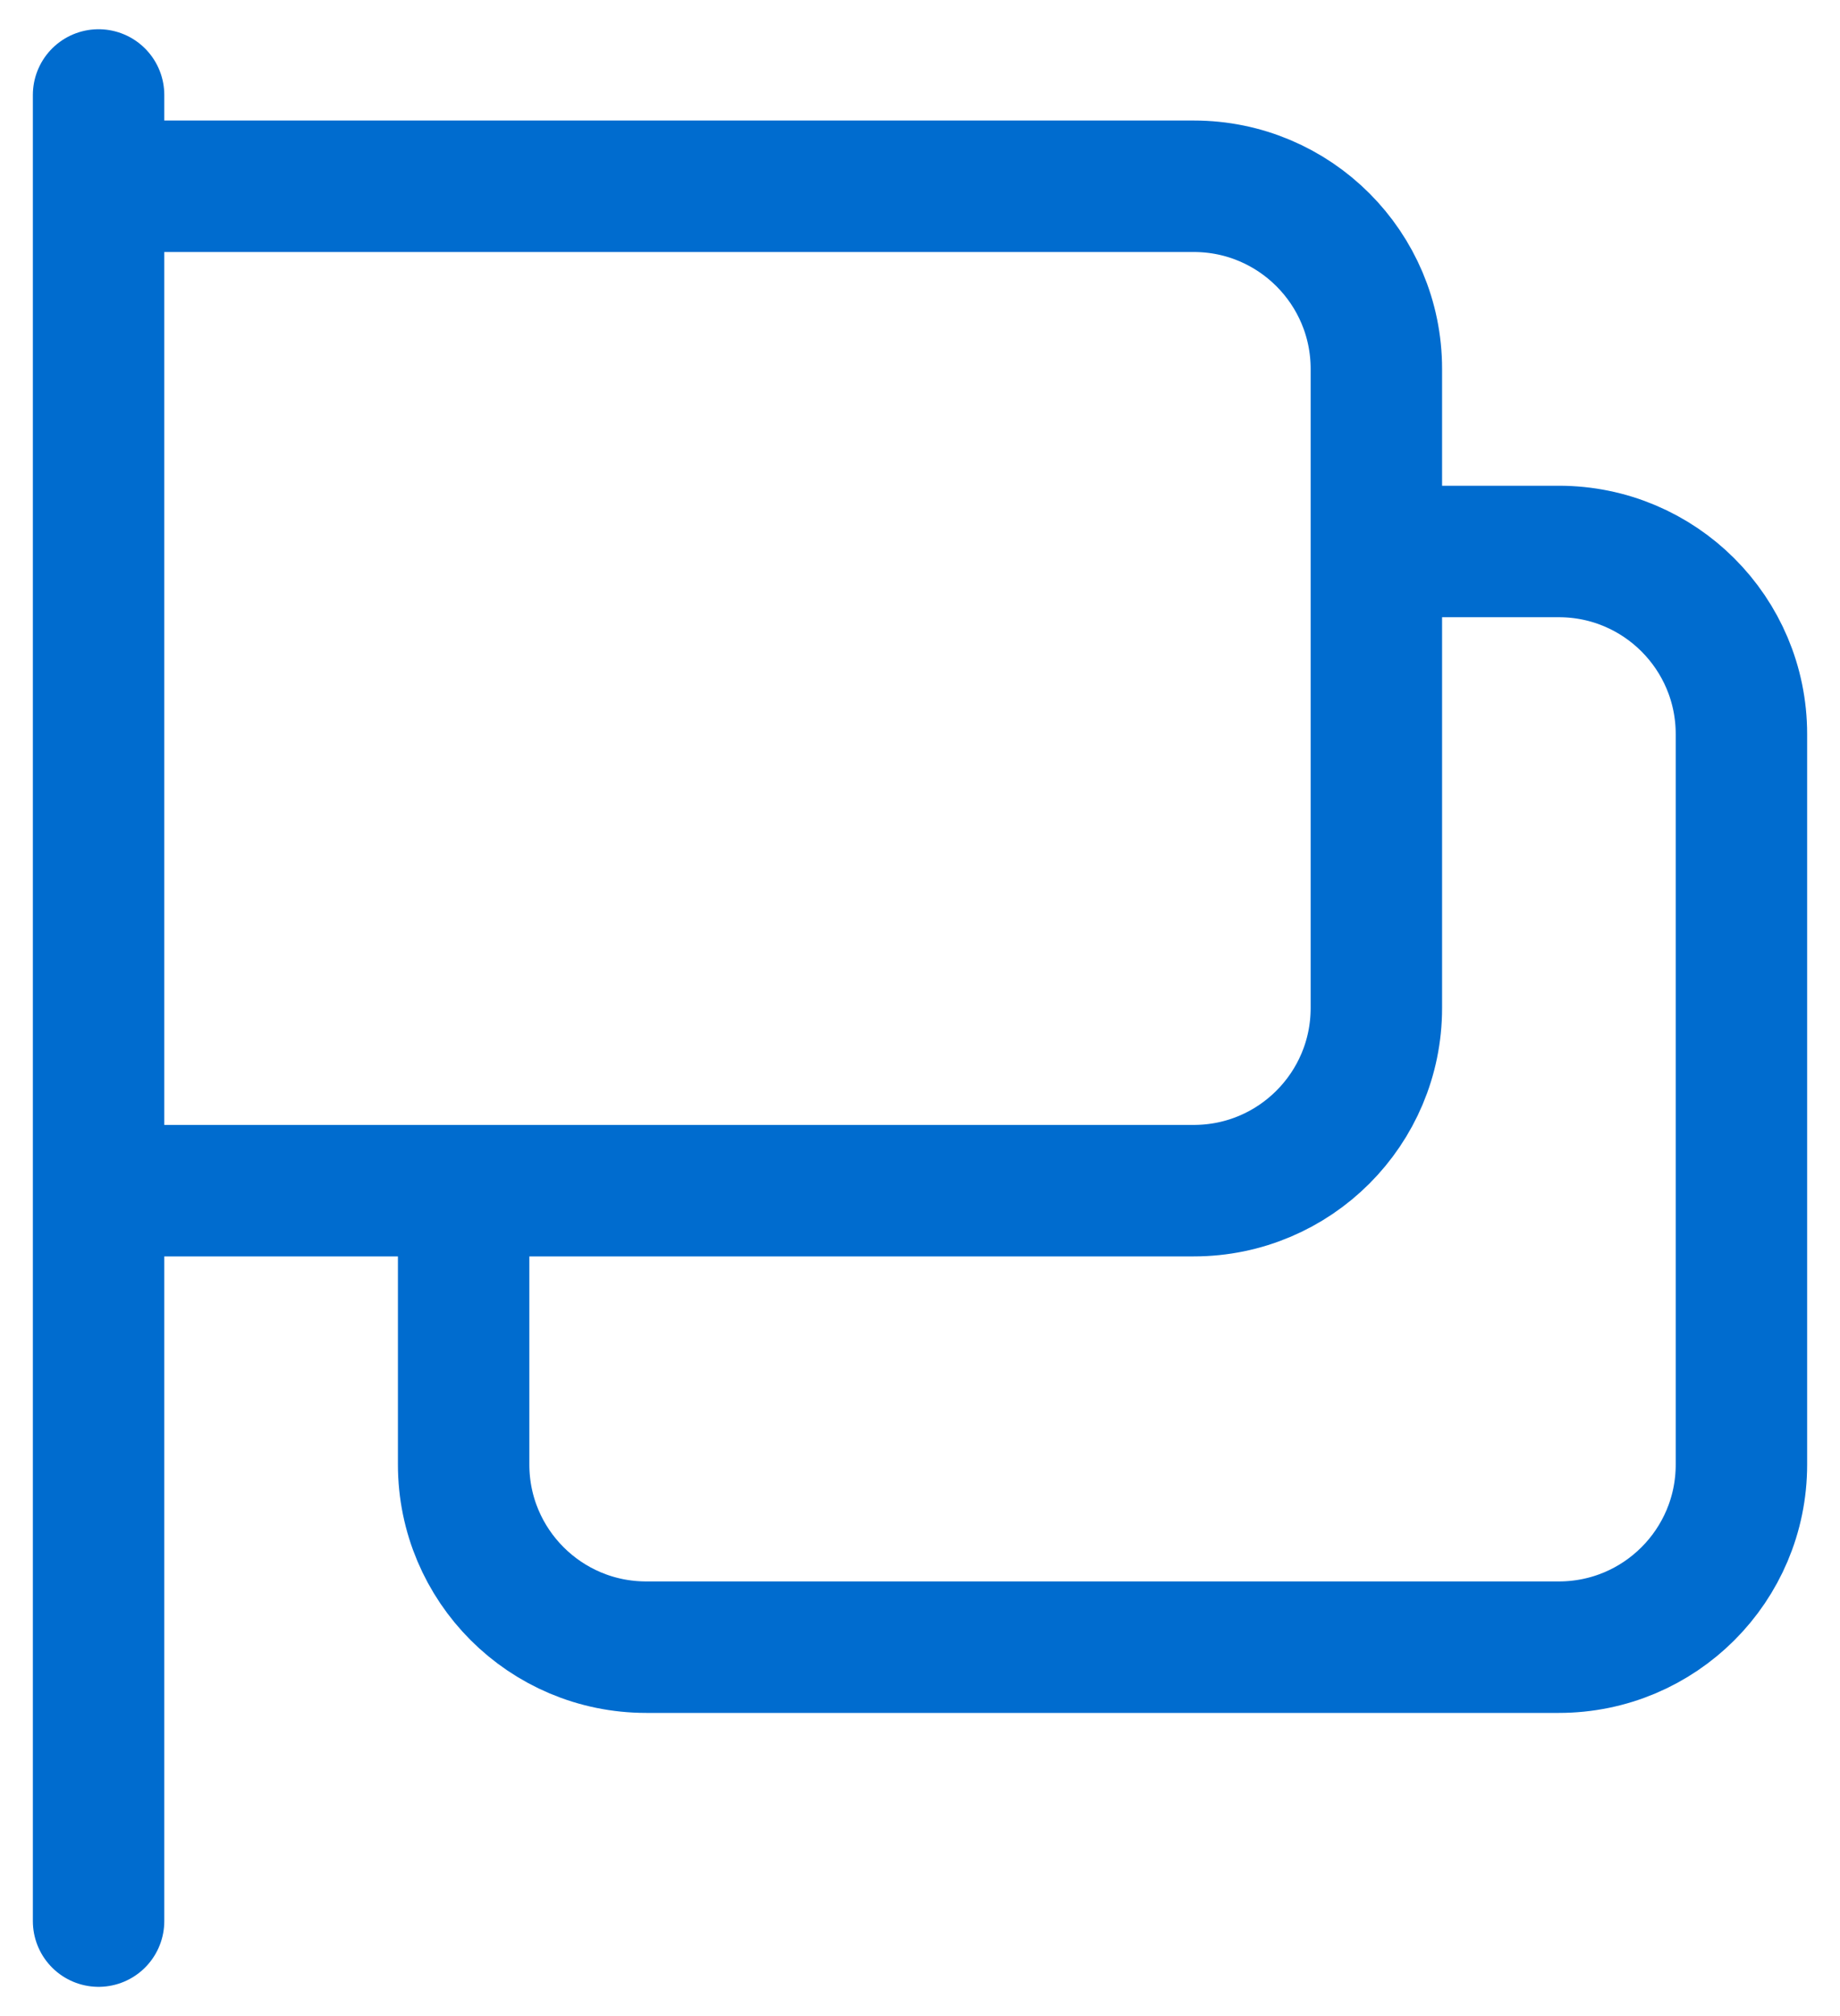 <svg width="42" height="46" viewBox="0 0 42 46" fill="none" xmlns="http://www.w3.org/2000/svg">
<path d="M2.25 43.833V27.167M2.25 27.167V4.25M2.25 27.167H10.583M2.25 4.25V2.167M2.25 4.25H27.25C29.551 4.25 31.417 6.116 31.417 8.417V12.583M31.417 12.583H35.583C37.885 12.583 39.75 14.449 39.75 16.75V33.417C39.75 35.718 37.885 37.583 35.583 37.583H14.75C12.449 37.583 10.583 35.718 10.583 33.417V27.167M31.417 12.583V23C31.417 25.301 29.551 27.167 27.25 27.167H10.583" stroke="#006CCF" stroke-width="3" stroke-linecap="round" stroke-linejoin="round"/>
</svg>
